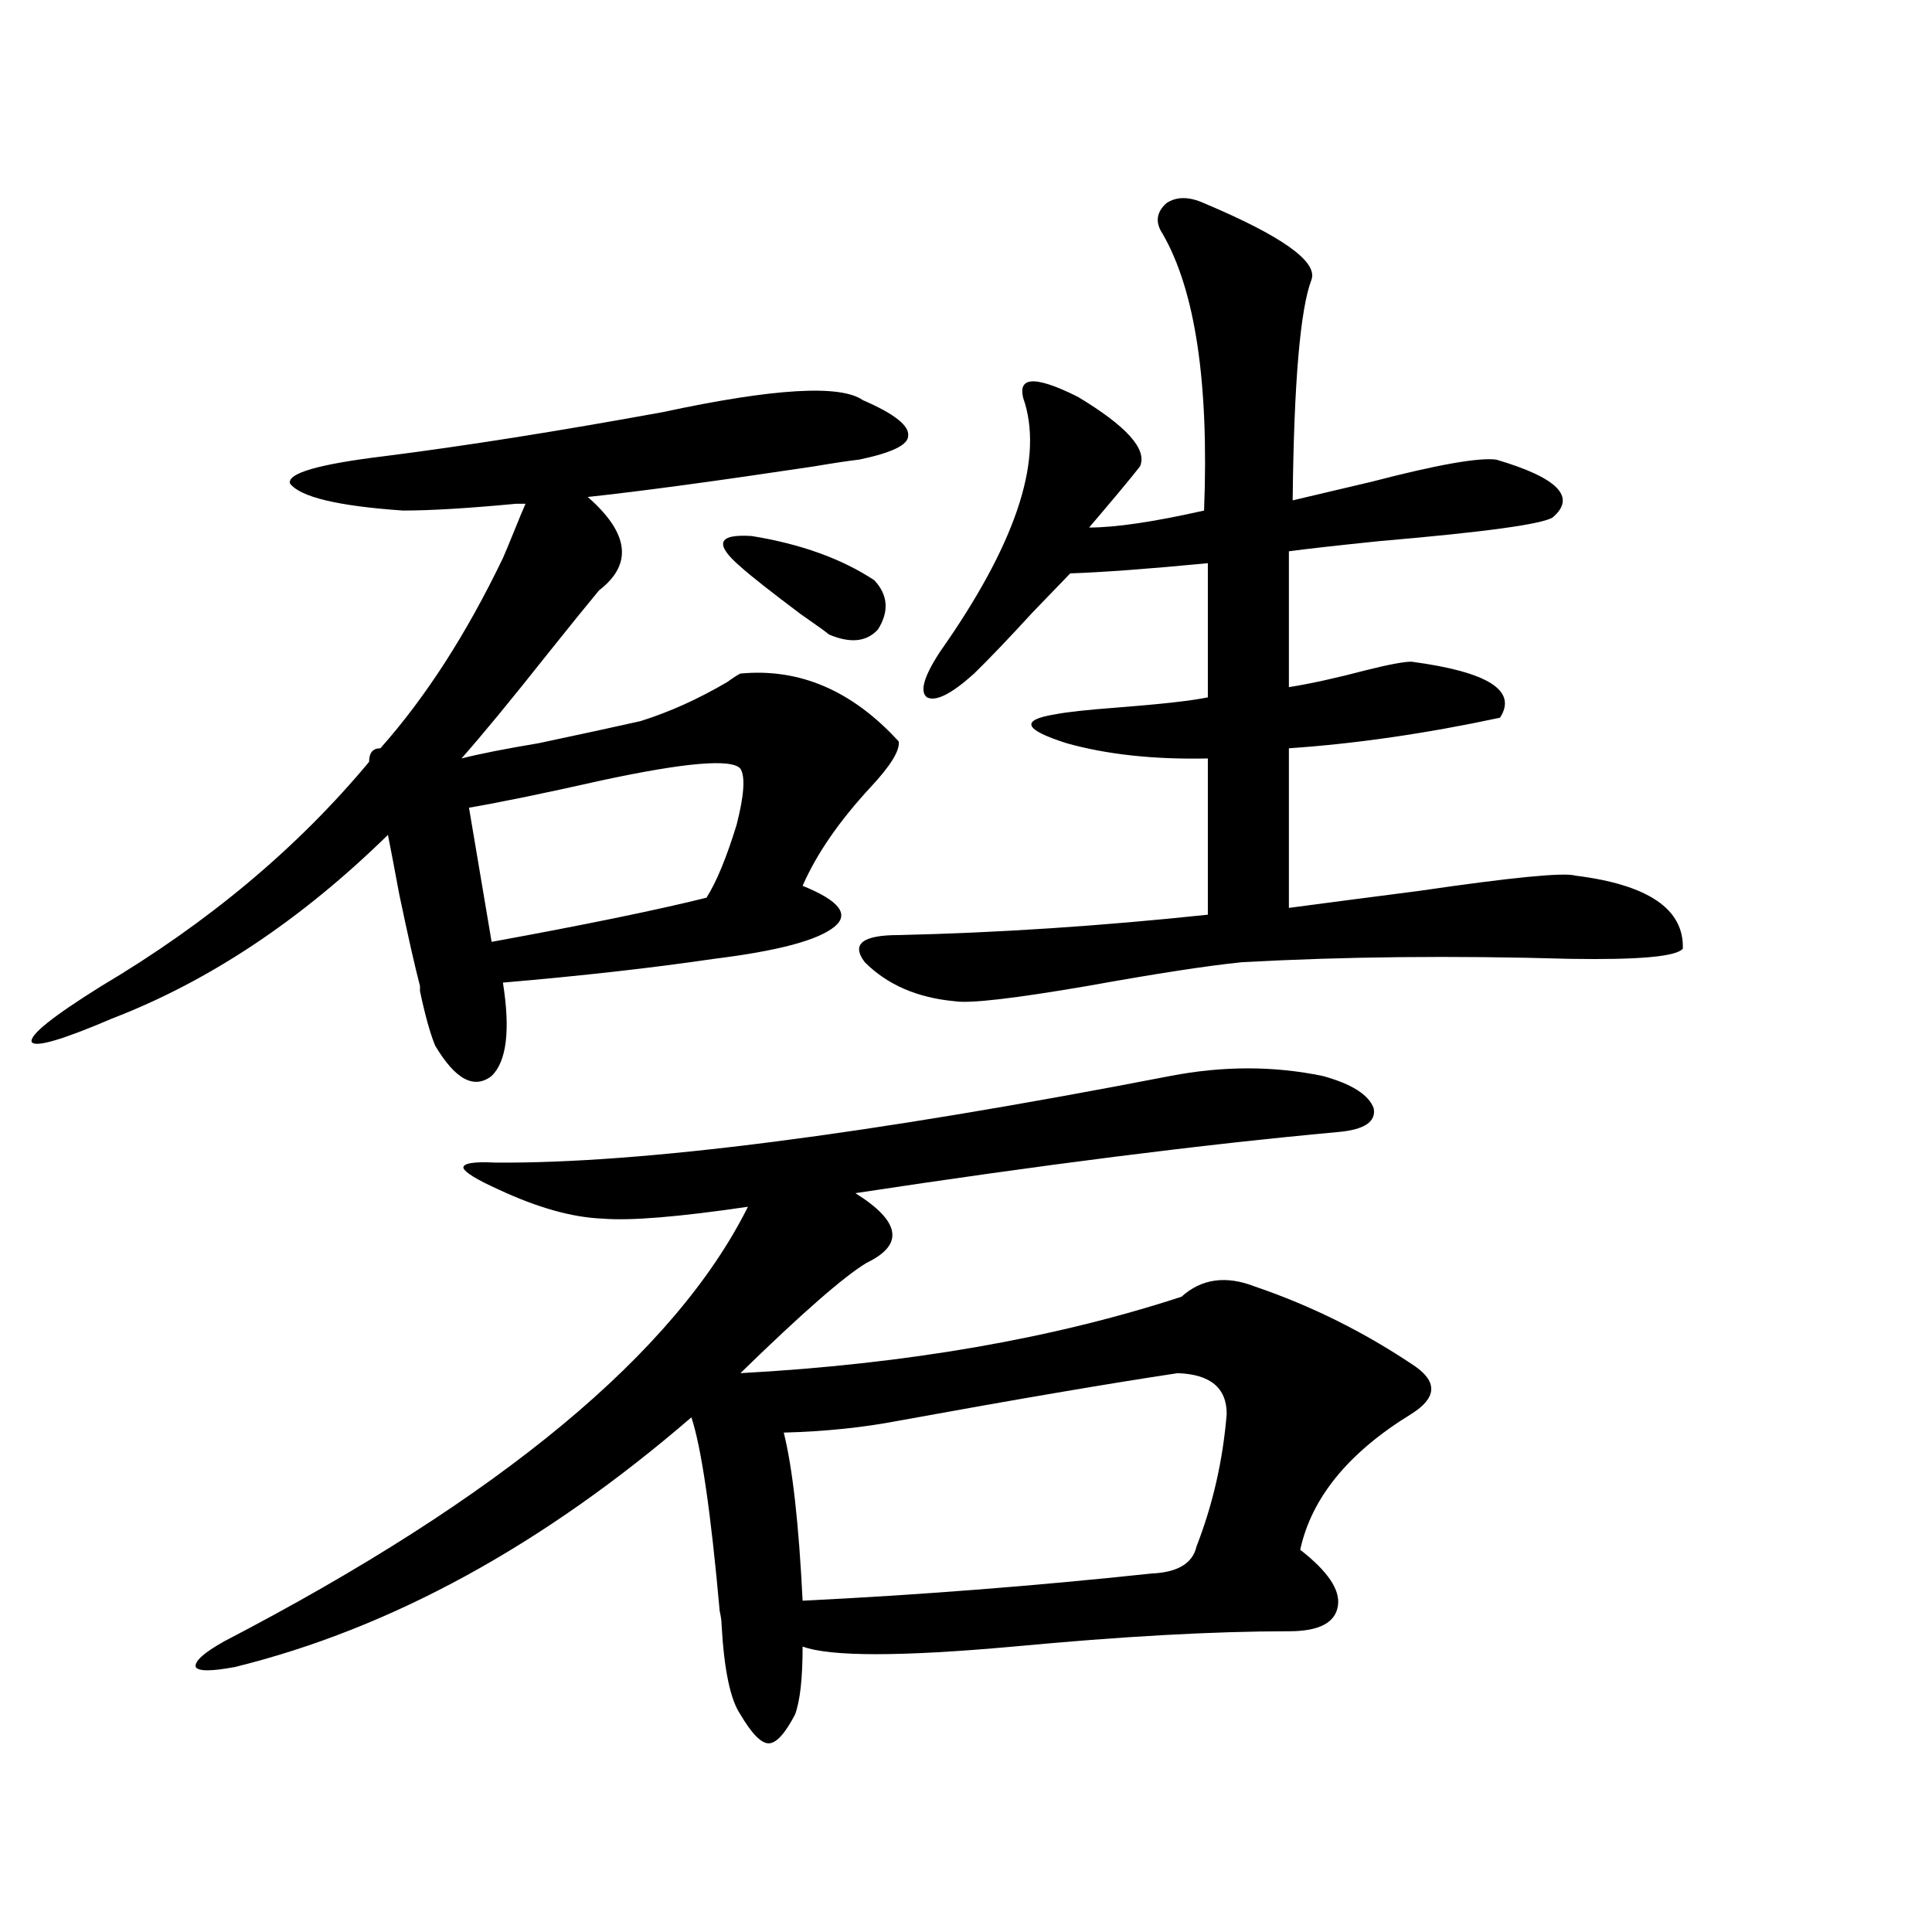 <?xml version="1.0" encoding="utf-8"?>
<!-- Generator: Adobe Illustrator 16.0.0, SVG Export Plug-In . SVG Version: 6.00 Build 0)  -->
<!DOCTYPE svg PUBLIC "-//W3C//DTD SVG 1.1//EN" "http://www.w3.org/Graphics/SVG/1.1/DTD/svg11.dtd">
<svg version="1.1" id="图层_1" xmlns="http://www.w3.org/2000/svg" xmlns:xlink="http://www.w3.org/1999/xlink" x="0px" y="0px"
	 width="1000px" height="1000px" viewBox="0 0 1000 1000" enable-background="new 0 0 1000 1000" xml:space="preserve">
<path d="M446.647,207.133c16.25,7.031,24.055,13.184,23.414,18.457c0,4.697-8.46,8.789-25.365,12.305
	c-5.213,0.591-13.018,1.758-23.414,3.516c-50.73,7.622-89.754,12.896-117.07,15.82c21.463,18.76,23.414,34.868,5.854,48.34
	c-5.854,7.031-14.634,17.881-26.341,32.52c-19.512,24.609-34.48,42.778-44.877,54.492c9.101-2.334,22.438-4.971,39.999-7.91
	c22.104-4.683,39.664-8.486,52.682-11.426c14.954-4.683,29.908-11.426,44.877-20.215c3.247-2.334,5.519-3.804,6.829-4.395
	c30.563-2.925,57.88,8.789,81.949,35.156c0.641,4.697-4.237,12.607-14.634,23.73c-16.265,17.578-27.972,34.58-35.121,50.977
	c18.856,7.622,24.39,14.653,16.585,21.094c-8.46,7.031-29.268,12.607-62.438,16.699c-31.874,4.697-68.291,8.789-109.266,12.305
	c3.902,24.609,1.951,40.732-5.854,48.34c-9.115,7.031-18.871,1.758-29.268-15.82c-2.606-6.44-5.213-15.82-7.805-28.125
	c0-1.167,0-2.046,0-2.637c-2.606-9.956-6.188-25.776-10.731-47.461c-2.606-14.063-4.558-24.307-5.854-30.762
	c-44.877,43.945-92.36,75.586-142.436,94.922c-26.021,11.138-39.999,15.244-41.95,12.305c-1.311-3.516,10.731-13.184,36.097-29.004
	c55.273-32.808,101.461-71.479,138.533-116.016c0-4.683,1.951-7.031,5.854-7.031c23.414-26.367,44.542-59.175,63.413-98.438
	c1.296-2.925,3.247-7.607,5.854-14.063c2.592-6.44,4.543-11.123,5.854-14.063c-1.311,0-2.927,0-4.878,0
	c-24.725,2.349-44.236,3.516-58.535,3.516c-33.825-2.334-53.337-7.031-58.535-14.063c-1.311-5.273,14.954-9.956,48.779-14.063
	c41.615-5.273,89.754-12.881,144.387-22.852C400.46,200.98,434.94,198.935,446.647,207.133z M605.668,556.938
	c27.316-5.273,53.657-5.273,79.022,0c14.954,4.106,23.734,9.668,26.341,16.699c1.296,7.031-4.878,11.138-18.536,12.305
	c-70.242,6.455-153.502,17.002-249.75,31.641c23.414,14.653,25.365,26.67,5.854,36.035c-11.707,7.031-33.505,26.079-65.364,57.129
	c85.852-4.683,161.947-17.866,228.287-39.551c10.396-9.365,23.079-11.123,38.048-5.273c29.268,9.971,56.904,23.73,82.925,41.309
	c11.707,8.213,11.052,16.411-1.951,24.609c-32.529,19.927-51.706,43.369-57.56,70.313c14.299,11.138,20.808,20.806,19.512,29.004
	c-1.311,8.789-9.756,13.184-25.365,13.184c-39.023,0-86.507,2.637-142.436,7.91c-58.535,5.273-94.967,5.273-109.266,0
	c0,16.397-1.311,28.125-3.902,35.156c-5.213,9.957-9.756,14.941-13.658,14.941s-8.78-4.984-14.634-14.941
	c-5.213-7.621-8.46-23.153-9.756-46.582c0-1.758-0.335-4.105-0.976-7.031c-4.558-50.977-9.436-84.375-14.634-100.195
	c-76.751,66.221-155.453,109.273-236.092,129.199c-12.362,2.335-19.191,2.335-20.487,0c-0.655-2.938,4.223-7.333,14.634-13.184
	c143.076-74.404,233.485-149.414,271.213-225c-35.776,5.273-60.821,7.334-75.12,6.152c-15.609-0.576-33.505-5.562-53.657-14.941
	c-11.707-5.273-17.896-9.077-18.536-11.426c0-2.334,5.519-3.213,16.585-2.637C331.849,602.353,448.264,587.411,605.668,556.938z
	 M242.75,418.07l11.707,69.434c48.124-8.789,85.196-16.396,111.217-22.852c5.198-8.198,10.396-20.791,15.609-37.793
	c3.902-15.229,4.543-24.897,1.951-29.004c-4.558-5.273-28.627-3.213-72.193,6.152C282.414,410.463,259.655,415.146,242.75,418.07z
	 M383.234,293.266c-13.658-11.714-11.707-16.987,5.854-15.82c25.365,4.106,46.493,11.729,63.413,22.852
	c7.149,7.622,7.805,16.123,1.951,25.488c-5.854,6.455-14.313,7.334-25.365,2.637c-1.311-1.167-6.188-4.683-14.634-10.547
	C398.844,306.161,388.433,297.963,383.234,293.266z M634.936,731.84c0-13.472-8.46-20.503-25.365-21.094
	c-35.121,5.273-83.26,13.486-144.387,24.609c-18.216,3.516-38.048,5.576-59.511,6.152c4.543,18.169,7.805,47.173,9.756,87.012
	c59.831-2.938,119.997-7.607,180.483-14.063c13.658-0.576,21.463-5.273,23.414-14.063
	C627.771,778.725,632.984,755.873,634.936,731.84z M623.229,105.18c40.319,17.002,58.855,30.186,55.608,39.551
	c-5.854,15.244-9.115,53.325-9.756,114.258c9.756-2.334,23.414-5.562,40.975-9.668c33.811-8.789,55.273-12.593,64.389-11.426
	c31.859,9.38,41.615,19.336,29.268,29.883c-5.213,3.516-35.121,7.622-89.754,12.305c-22.773,2.349-38.383,4.106-46.828,5.273v70.313
	c11.052-1.758,24.39-4.683,39.999-8.789c11.707-2.925,19.512-4.395,23.414-4.395c39.664,5.273,54.953,14.941,45.853,29.004
	c-38.383,8.213-74.8,13.486-109.266,15.82v82.617c17.561-2.334,39.999-5.273,67.315-8.789c48.124-7.031,75.12-9.668,80.974-7.91
	c37.713,4.697,56.249,17.29,55.608,37.793c-3.262,4.106-22.773,5.864-58.535,5.273c-60.486-1.758-117.07-1.167-169.752,1.758
	c-17.561,1.758-44.236,5.864-79.998,12.305c-37.728,6.455-60.486,9.092-68.291,7.91c-19.512-1.758-35.121-8.486-46.828-20.215
	c-7.164-9.365-1.311-14.063,17.561-14.063c51.371-1.167,104.708-4.683,159.996-10.547v-80.859
	c-27.972,0.591-52.361-2.046-73.169-7.91c-22.118-7.031-24.069-12.002-5.854-14.941c5.854-1.167,16.585-2.334,32.194-3.516
	c22.759-1.758,38.368-3.516,46.828-5.273v-69.434c-30.578,2.939-54.313,4.697-71.218,5.273
	c-4.558,4.697-11.066,11.426-19.512,20.215c-12.362,13.486-22.438,24.033-30.243,31.641c-11.707,10.547-19.847,14.653-24.39,12.305
	c-3.902-2.925-1.631-10.835,6.829-23.73c38.368-54.492,53.002-97.256,43.901-128.32c-5.213-14.063,3.902-15.229,27.316-3.516
	c25.365,15.244,36.097,27.246,32.194,36.035c-4.558,5.864-13.338,16.411-26.341,31.641c13.658,0,33.49-2.925,59.511-8.789
	c2.592-66.206-4.558-113.955-21.463-143.262c-3.902-5.85-3.262-11.123,1.951-15.82C608.915,101.664,615.424,101.664,623.229,105.18z
	"/>
</svg>
